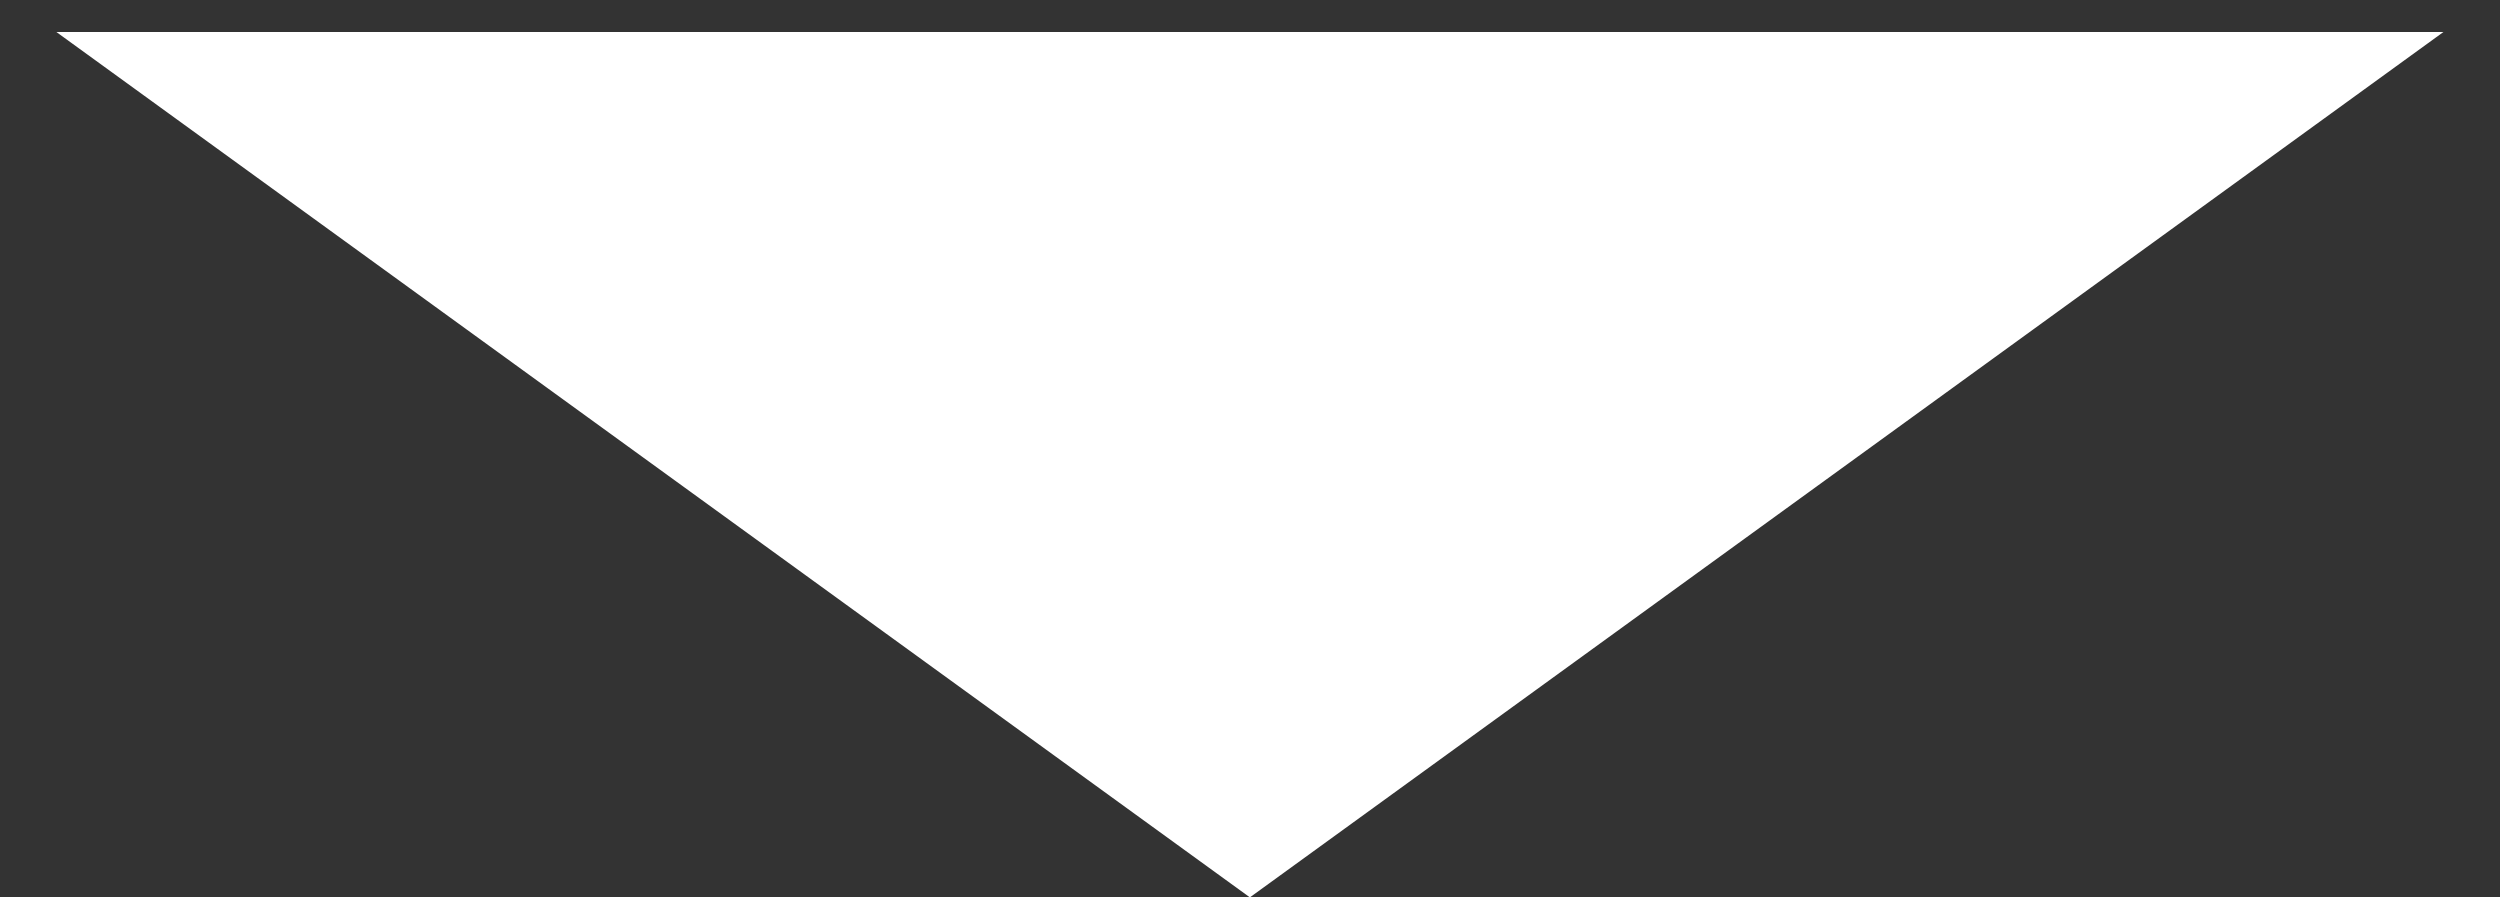 <svg width="39" height="14" viewBox="0 0 39 14" fill="none" xmlns="http://www.w3.org/2000/svg">
<rect x="0" y="0" width="39" height="14" fill="#333333" stroke="none"/>
<path d="M19.498 13.999L0.879 0.499L38.118 0.499L19.498 13.999Z" fill="white"/>
</svg>

